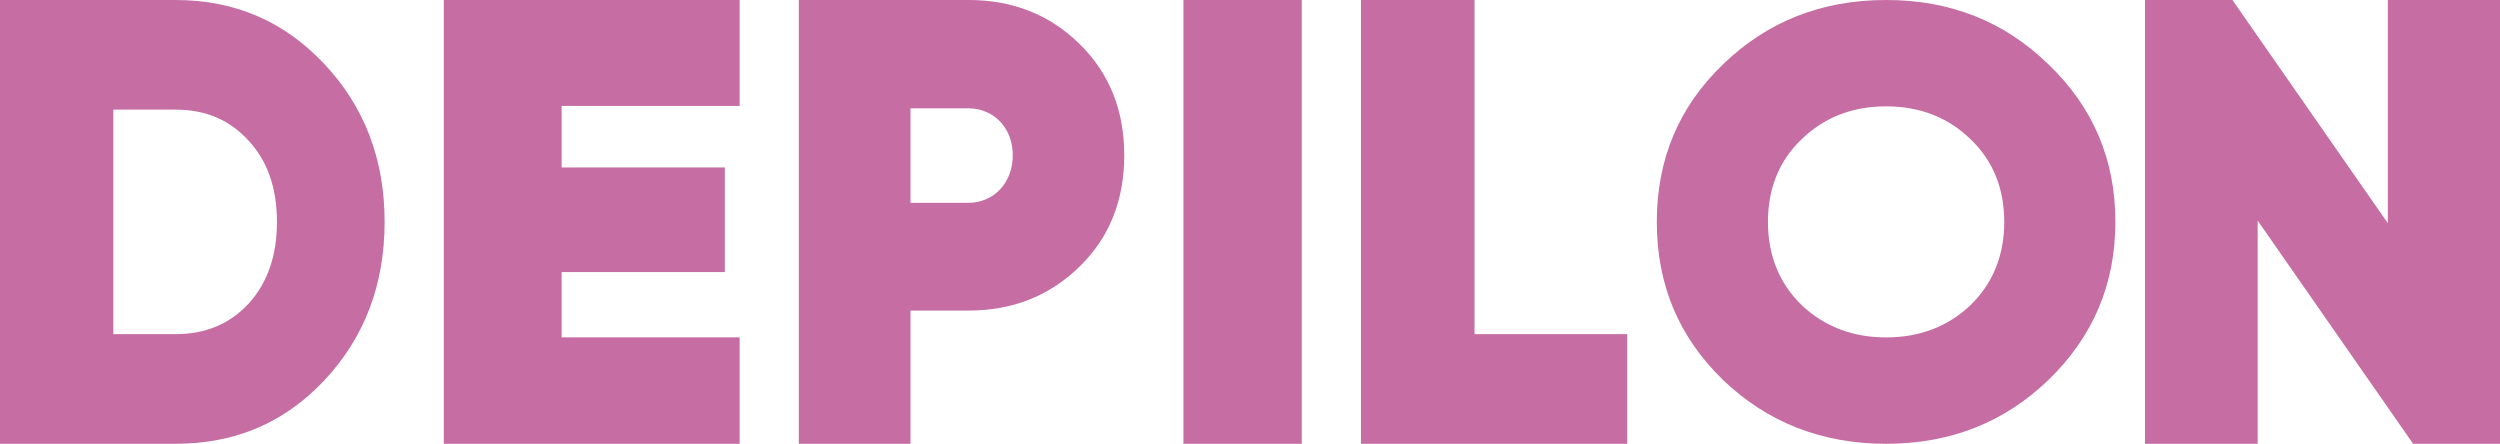 <?xml version="1.0" encoding="UTF-8"?> <svg xmlns="http://www.w3.org/2000/svg" width="169" height="30" viewBox="0 0 169 30" fill="none"> <path fill-rule="evenodd" clip-rule="evenodd" d="M11.858 0C15.897 0 19.224 1.454 21.924 4.325C24.625 7.196 26 10.75 26 15C26 19.25 24.625 22.841 21.924 25.712C19.224 28.584 15.897 30 11.858 30H0V0H11.858ZM11.858 22.588C13.896 22.588 15.517 21.906 16.805 20.527C18.094 19.11 18.721 17.264 18.721 15C18.721 12.736 18.094 10.889 16.805 9.511C15.517 8.094 13.896 7.411 11.858 7.411H7.66V22.588H11.858ZM37.966 22.803H50V30H30V0H50V7.159H37.966V11.32H49V18.39H37.966V22.803ZM72.966 2.96C70.951 0.987 68.463 0 65.466 0H54V30H61.549V20.995H65.466C68.451 20.995 70.938 20.008 72.966 18.035C74.993 16.075 76 13.533 76 10.498C76 7.462 74.993 4.933 72.966 2.96ZM68.463 10.498C68.463 12.382 67.158 13.71 65.466 13.71H61.549V7.323H65.466C67.145 7.323 68.463 8.613 68.463 10.498ZM80 0H88V30H80V0ZM110 22.588H99.678V0H92V30H110V22.588ZM127.5 30C123.152 30 119.476 28.557 116.473 25.683C113.47 22.761 112 19.232 112 15C112 10.768 113.483 7.227 116.473 4.353C119.476 1.443 123.152 0 127.5 0C131.848 0 135.487 1.443 138.477 4.353C141.48 7.227 143 10.768 143 15C143 19.232 141.48 22.773 138.477 25.683C135.487 28.557 131.848 30 127.5 30ZM127.5 22.809C129.78 22.809 131.686 22.07 133.207 20.627C134.727 19.147 135.487 17.256 135.487 15C135.487 12.745 134.727 10.853 133.207 9.41C131.686 7.93 129.78 7.191 127.5 7.191C125.22 7.191 123.326 7.93 121.793 9.41C120.273 10.853 119.513 12.745 119.513 15C119.513 17.256 120.273 19.147 121.793 20.627C123.326 22.07 125.22 22.809 127.5 22.809ZM169 0H161.431H161.418V15.088L150.912 0H145V30H152.619V14.912L163.126 30H169V0Z" fill="#C66DA4"></path> </svg> 